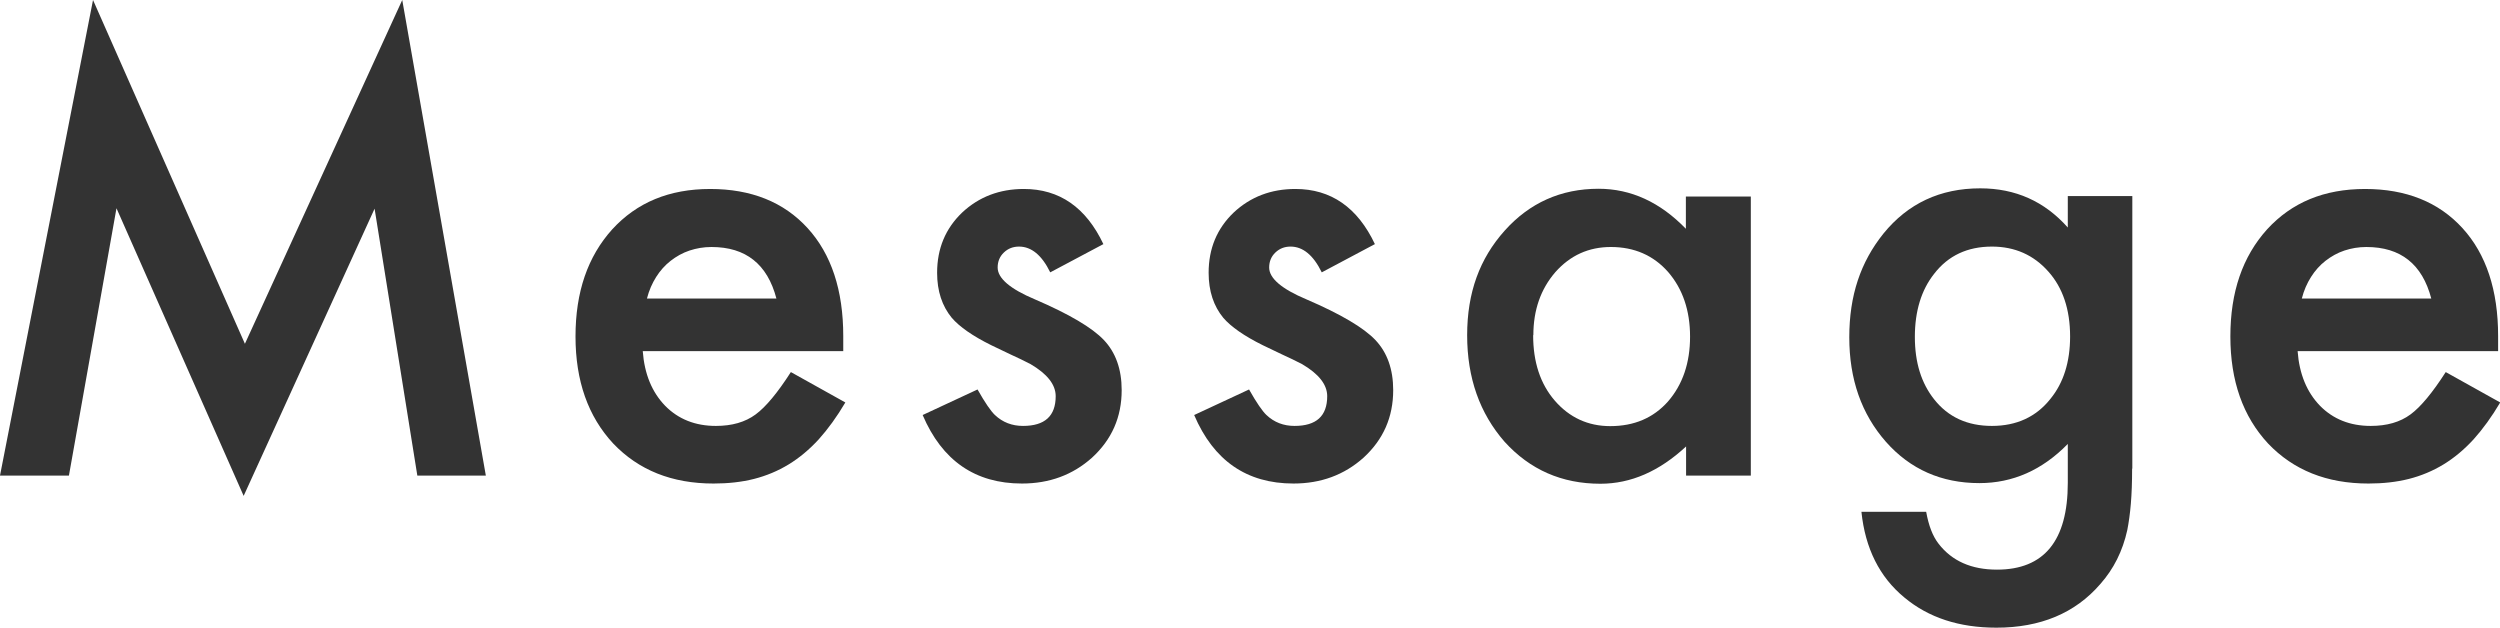 <?xml version="1.0" encoding="UTF-8"?><svg id="_レイヤー_2" xmlns="http://www.w3.org/2000/svg" viewBox="0 0 119.33 29.97"><defs><style>.cls-1{fill:#333;}</style></defs><g id="_レイヤー_2-2"><path class="cls-1" d="M0,22.7L4.44,0l7.25,16.41L19.2,0l3.99,22.7h-3.27l-2.04-12.74-6.25,13.71-6.07-13.73-2.27,12.76H0Z"/><path class="cls-1" d="M40.22,16.76h-9.54c.08,1.09.44,1.96,1.07,2.61.63.64,1.44.96,2.42.96.77,0,1.4-.18,1.9-.55.49-.36,1.05-1.04,1.68-2.02l2.6,1.45c-.4.68-.83,1.27-1.27,1.76-.45.49-.93.89-1.44,1.2-.51.31-1.06.54-1.65.69-.59.15-1.24.22-1.93.22-1.99,0-3.58-.64-4.79-1.91-1.2-1.29-1.8-2.99-1.8-5.11s.58-3.81,1.75-5.11c1.18-1.29,2.73-1.93,4.68-1.93s3.51.62,4.65,1.87c1.13,1.24,1.7,2.96,1.7,5.15v.72ZM37.06,14.25c-.43-1.64-1.46-2.46-3.1-2.46-.37,0-.72.06-1.05.17s-.63.28-.9.49c-.27.21-.5.47-.69.77s-.34.64-.44,1.03h6.18Z"/><path class="cls-1" d="M52.67,11.65l-2.54,1.35c-.4-.82-.9-1.23-1.49-1.23-.28,0-.52.09-.72.28-.2.19-.3.43-.3.72,0,.51.59,1.02,1.78,1.52,1.63.7,2.73,1.35,3.29,1.94.56.59.85,1.39.85,2.39,0,1.29-.47,2.36-1.42,3.23-.92.82-2.03,1.23-3.34,1.23-2.23,0-3.81-1.09-4.74-3.27l2.62-1.22c.36.64.64,1.04.83,1.22.37.35.82.52,1.34.52,1.04,0,1.56-.47,1.56-1.42,0-.55-.4-1.06-1.2-1.53-.31-.16-.62-.31-.93-.45-.31-.15-.62-.3-.94-.45-.89-.44-1.52-.88-1.89-1.31-.46-.56-.7-1.27-.7-2.15,0-1.16.4-2.11,1.19-2.87.81-.76,1.8-1.13,2.95-1.13,1.7,0,2.97.88,3.8,2.64Z"/><path class="cls-1" d="M65.63,11.65l-2.54,1.35c-.4-.82-.9-1.23-1.49-1.23-.28,0-.52.09-.72.28-.2.19-.3.43-.3.72,0,.51.59,1.02,1.78,1.52,1.63.7,2.73,1.35,3.29,1.94.56.59.85,1.39.85,2.39,0,1.29-.47,2.36-1.42,3.23-.92.82-2.03,1.23-3.34,1.23-2.23,0-3.81-1.09-4.74-3.27l2.62-1.22c.36.64.64,1.04.83,1.22.37.35.82.52,1.34.52,1.04,0,1.56-.47,1.56-1.42,0-.55-.4-1.06-1.2-1.53-.31-.16-.62-.31-.93-.45-.31-.15-.62-.3-.94-.45-.89-.44-1.52-.88-1.89-1.31-.46-.56-.7-1.27-.7-2.15,0-1.16.4-2.11,1.19-2.87.81-.76,1.8-1.13,2.95-1.13,1.7,0,2.97.88,3.8,2.64Z"/><path class="cls-1" d="M80.48,9.38h3.09v13.32h-3.09v-1.39c-1.27,1.18-2.63,1.78-4.09,1.78-1.84,0-3.36-.67-4.57-2-1.19-1.36-1.79-3.05-1.79-5.09s.6-3.66,1.79-4.99c1.19-1.33,2.69-2,4.48-2,1.55,0,2.94.64,4.17,1.91v-1.54ZM73.18,16c0,1.28.34,2.32,1.03,3.12.7.81,1.59,1.22,2.65,1.22,1.14,0,2.06-.39,2.76-1.18.7-.81,1.05-1.84,1.05-3.09s-.35-2.28-1.05-3.09c-.7-.79-1.61-1.19-2.73-1.19-1.06,0-1.94.4-2.65,1.2-.7.81-1.05,1.81-1.05,3.01Z"/><path class="cls-1" d="M101.77,22.38c0,.63-.02,1.18-.06,1.66s-.1.9-.17,1.26c-.22,1-.65,1.86-1.29,2.58-1.2,1.39-2.86,2.08-4.96,2.08-1.78,0-3.24-.48-4.39-1.44-1.19-.98-1.87-2.35-2.05-4.09h3.09c.12.66.31,1.16.59,1.52.64.83,1.57,1.24,2.79,1.24,2.25,0,3.38-1.38,3.38-4.14v-1.86c-1.22,1.25-2.63,1.87-4.22,1.87-1.81,0-3.3-.66-4.46-1.97-1.17-1.33-1.75-2.99-1.75-4.99s.54-3.59,1.63-4.95c1.17-1.44,2.71-2.16,4.62-2.16,1.68,0,3.07.62,4.18,1.87v-1.5h3.08v13ZM98.81,16.06c0-1.29-.35-2.33-1.04-3.1-.7-.79-1.6-1.19-2.69-1.19-1.17,0-2.09.43-2.76,1.3-.61.77-.92,1.78-.92,3.01s.31,2.21.92,2.98c.67.85,1.59,1.27,2.76,1.27s2.11-.43,2.79-1.29c.63-.77.94-1.77.94-2.98Z"/><path class="cls-1" d="M119.21,16.76h-9.54c.08,1.09.44,1.96,1.07,2.61.63.64,1.44.96,2.42.96.77,0,1.4-.18,1.9-.55.49-.36,1.05-1.04,1.68-2.02l2.6,1.45c-.4.68-.83,1.27-1.27,1.76-.45.49-.93.89-1.44,1.2-.51.31-1.06.54-1.65.69-.59.15-1.24.22-1.93.22-1.99,0-3.58-.64-4.79-1.91-1.2-1.29-1.8-2.99-1.8-5.11s.58-3.81,1.75-5.11c1.18-1.29,2.73-1.93,4.68-1.93s3.51.62,4.65,1.87c1.13,1.24,1.7,2.96,1.7,5.15v.72ZM116.05,14.25c-.43-1.64-1.46-2.46-3.1-2.46-.37,0-.72.06-1.05.17s-.63.28-.9.49c-.27.21-.5.47-.69.77s-.34.64-.44,1.03h6.18Z"/></g></svg>